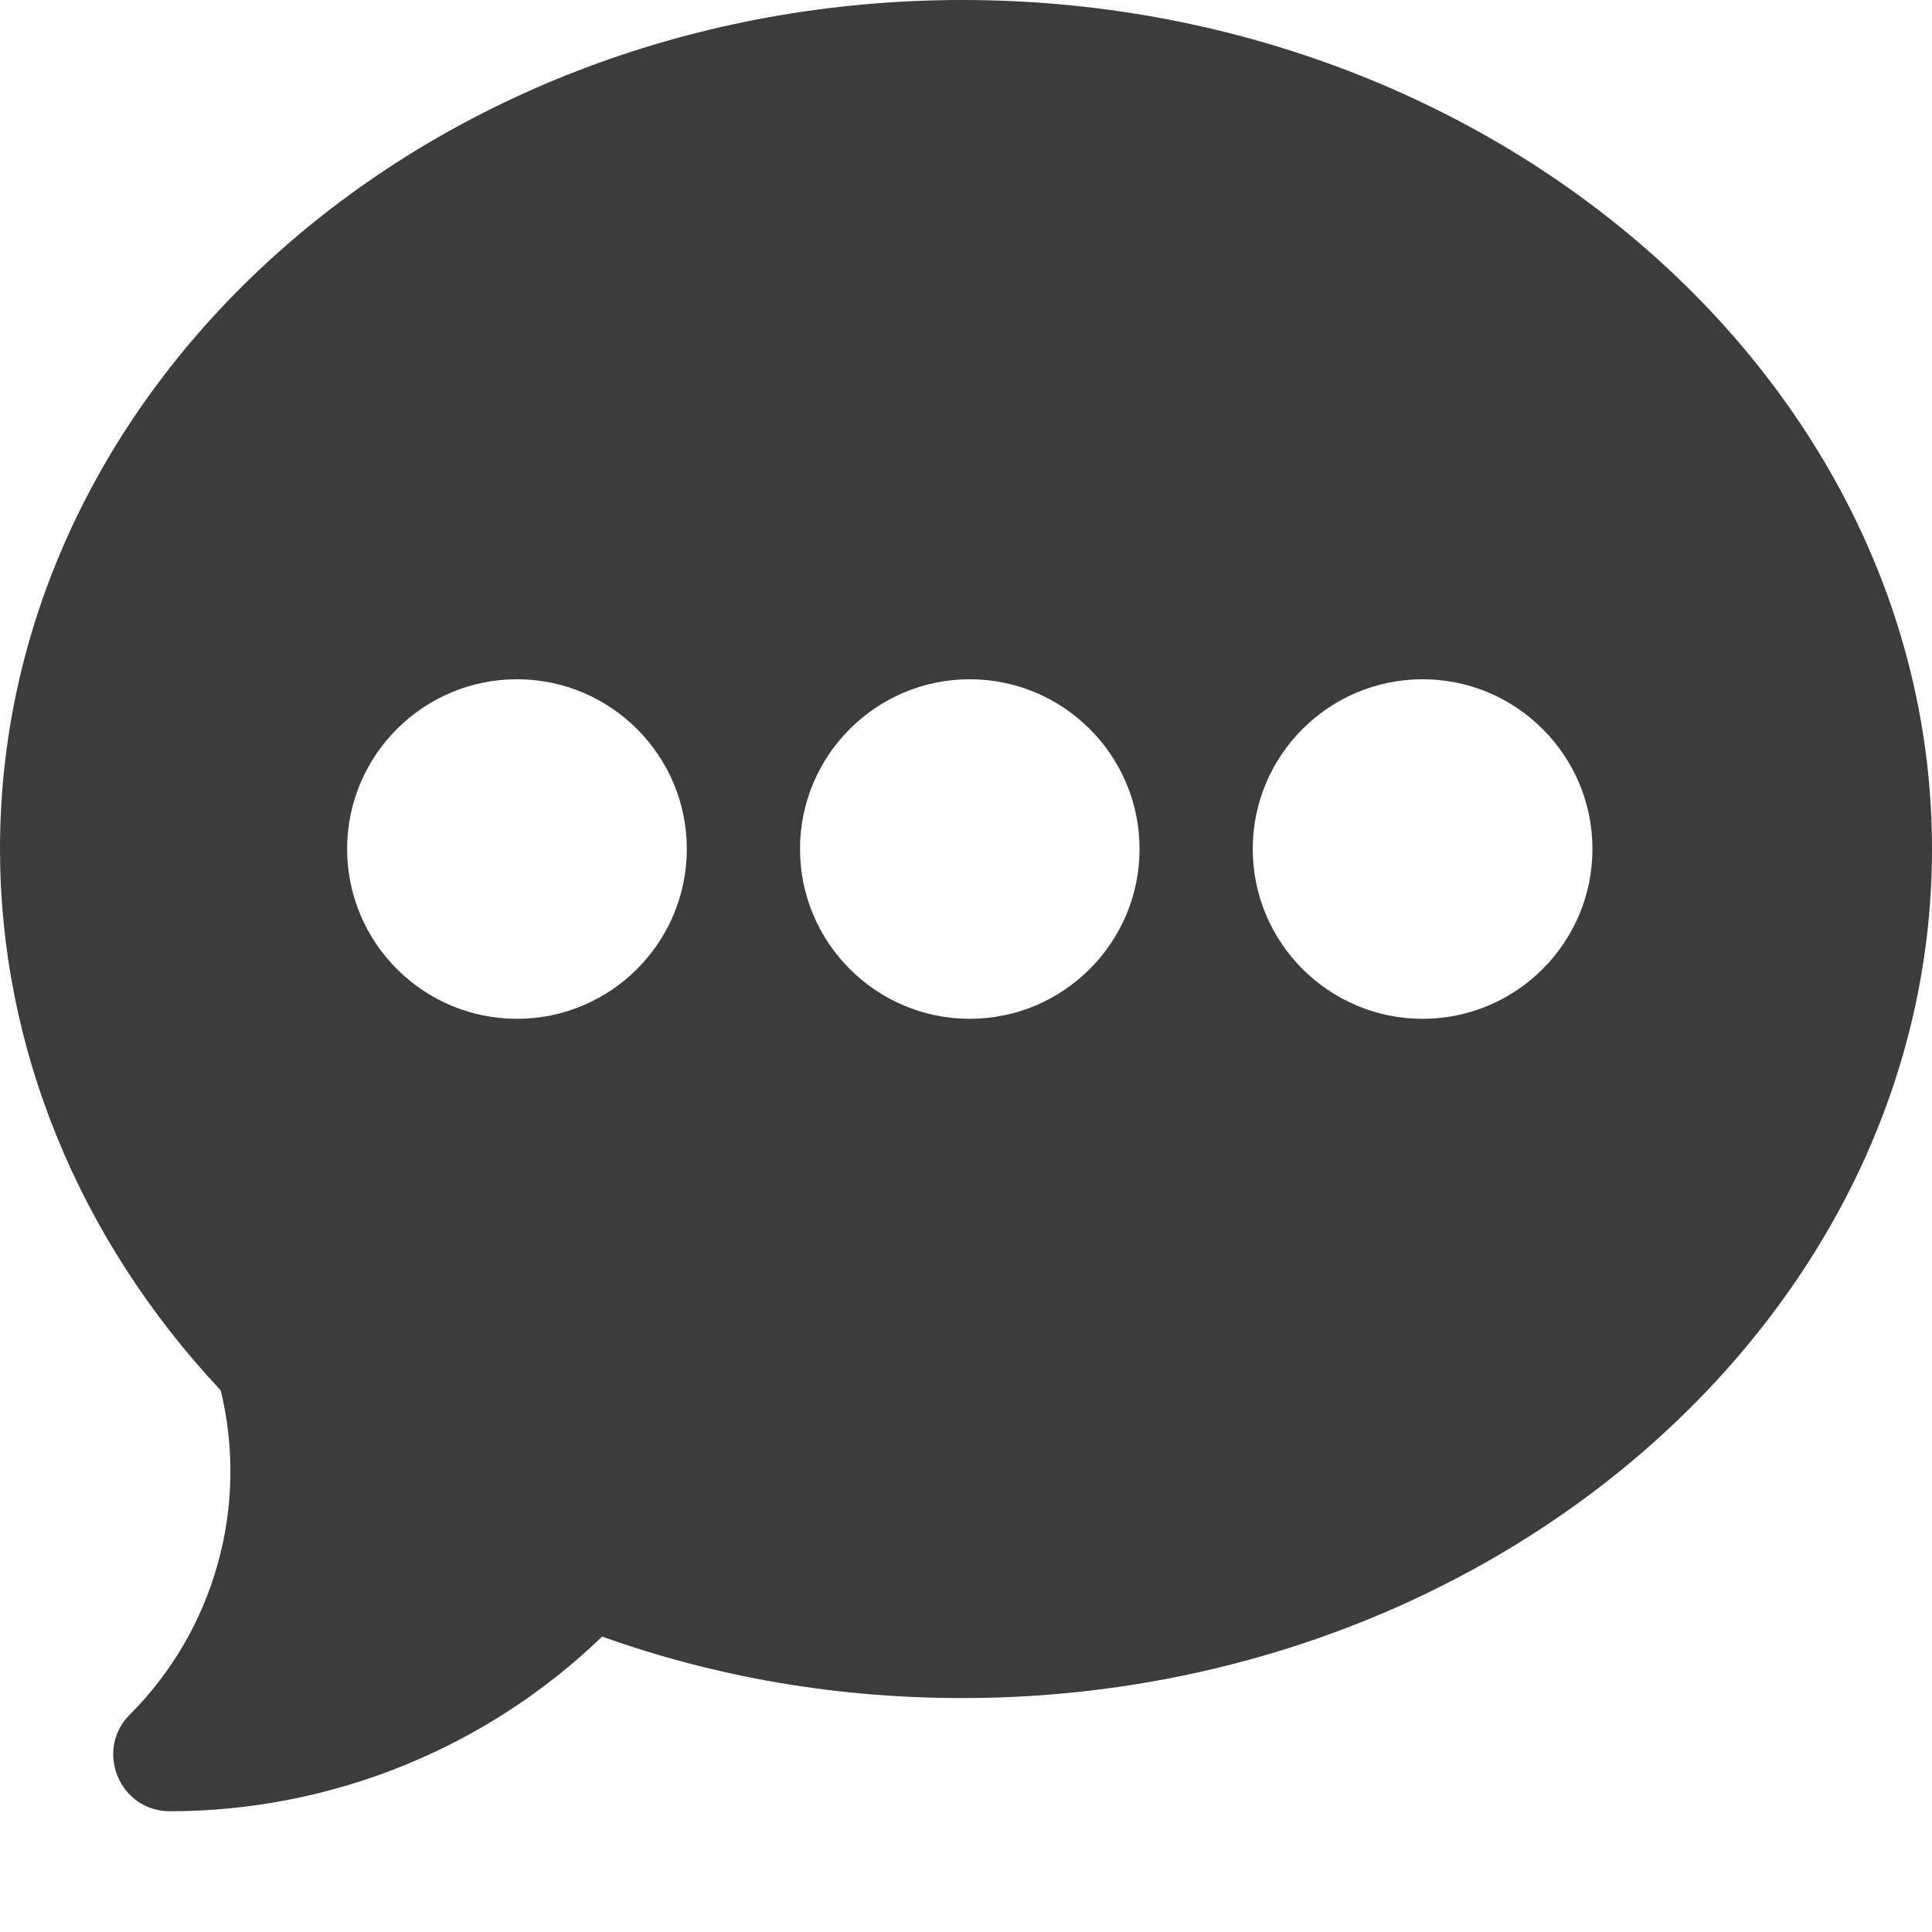 <svg xmlns="http://www.w3.org/2000/svg" width="12" height="12" viewBox="0 0 12 12" fill="none">
  <path d="M5.977 0C2.681 0 0 2.365 0 5.273C0 6.502 0.486 7.692 1.371 8.636C1.546 9.358 1.333 10.123 0.806 10.65C0.586 10.87 0.742 11.25 1.055 11.25C2.057 11.25 3.022 10.858 3.74 10.165C4.45 10.419 5.201 10.547 5.977 10.547C9.272 10.547 12 8.181 12 5.273C12 2.365 9.272 0 5.977 0ZM3.211 6.328C2.629 6.328 2.156 5.855 2.156 5.273C2.156 4.692 2.629 4.219 3.211 4.219C3.793 4.219 4.266 4.692 4.266 5.273C4.266 5.855 3.793 6.328 3.211 6.328ZM6.023 6.328C5.442 6.328 4.969 5.855 4.969 5.273C4.969 4.692 5.442 4.219 6.023 4.219C6.605 4.219 7.078 4.692 7.078 5.273C7.078 5.855 6.605 6.328 6.023 6.328ZM8.836 6.328C8.254 6.328 7.781 5.855 7.781 5.273C7.781 4.692 8.254 4.219 8.836 4.219C9.418 4.219 9.891 4.692 9.891 5.273C9.891 5.855 9.418 6.328 8.836 6.328Z" fill="#3C3C3C"/>
</svg>

